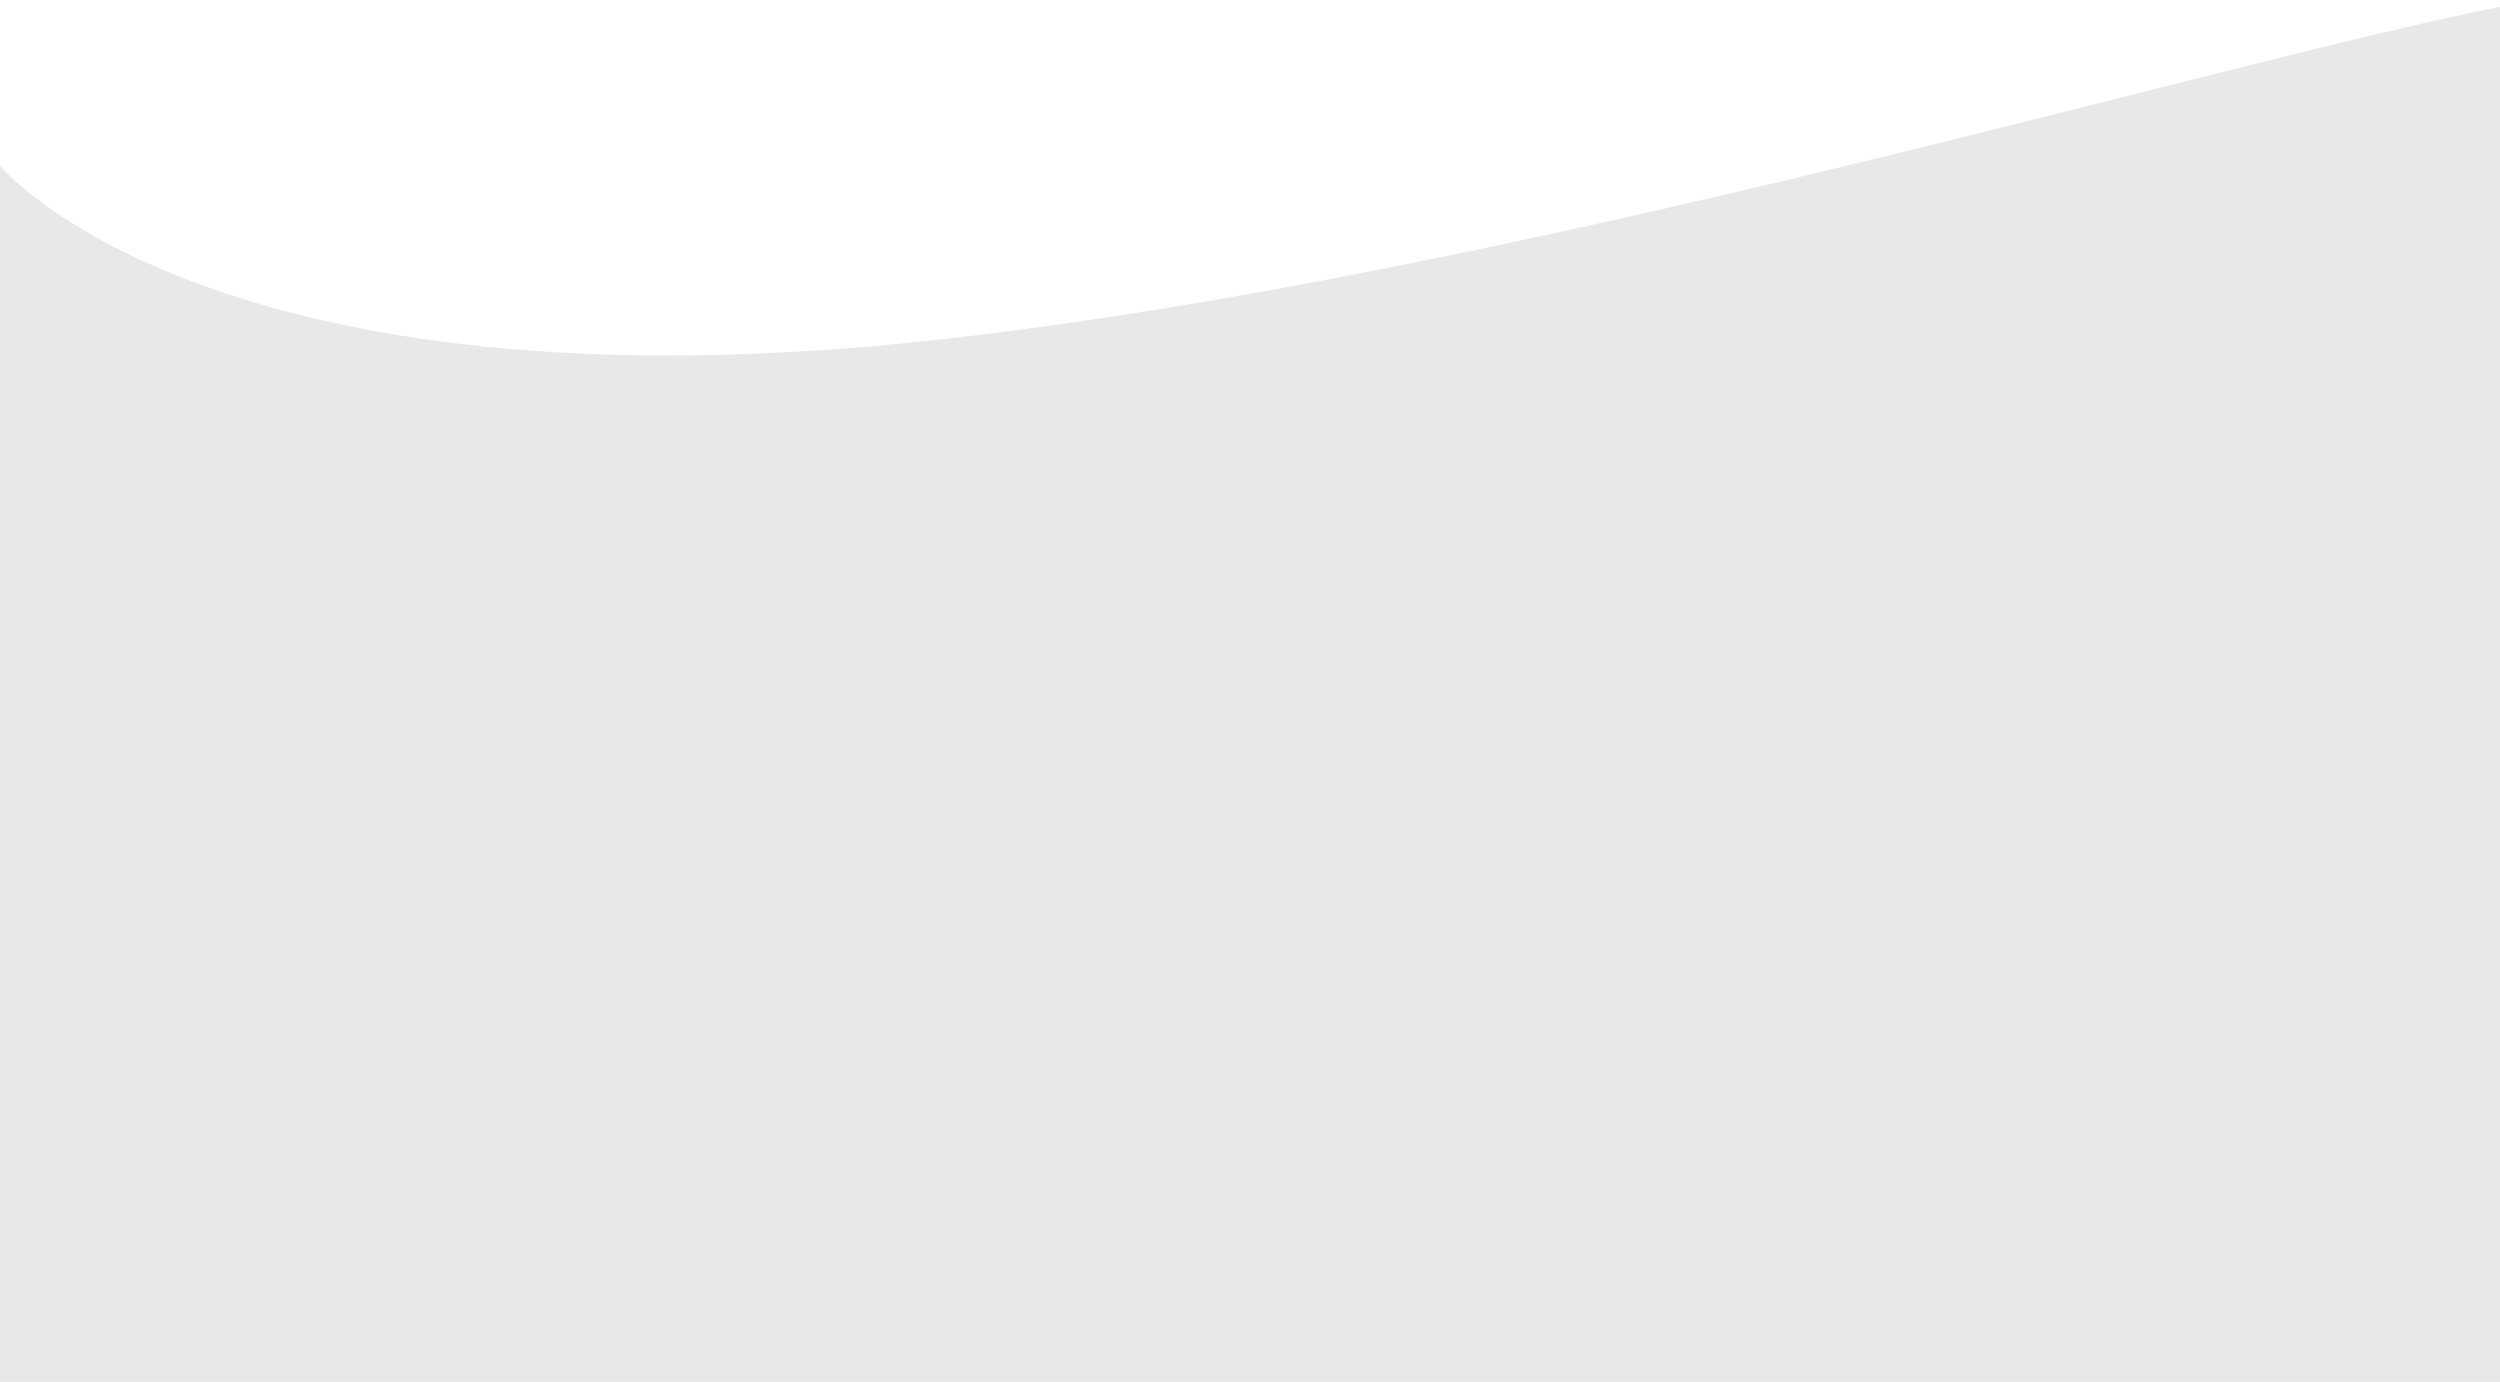 <svg width="1440" height="796" viewBox="0 0 1440 796" fill="none" xmlns="http://www.w3.org/2000/svg">
<g filter="url(#filter0_d_626_438)">
<path d="M542.123 191.456C873.61 154.352 1283.56 30.178 1440 0V796H0V91.523C0 91.523 121.492 238.538 542.123 191.456Z" fill="#E8E8E8"/>
</g>
<defs>
<filter id="filter0_d_626_438" x="-4" y="0" width="1448" height="804" filterUnits="userSpaceOnUse" color-interpolation-filters="sRGB">
<feFlood flood-opacity="0" result="BackgroundImageFix"/>
<feColorMatrix in="SourceAlpha" type="matrix" values="0 0 0 0 0 0 0 0 0 0 0 0 0 0 0 0 0 0 127 0" result="hardAlpha"/>
<feOffset dy="4"/>
<feGaussianBlur stdDeviation="2"/>
<feComposite in2="hardAlpha" operator="out"/>
<feColorMatrix type="matrix" values="0 0 0 0 0 0 0 0 0 0 0 0 0 0 0 0 0 0 0.25 0"/>
<feBlend mode="normal" in2="BackgroundImageFix" result="effect1_dropShadow_626_438"/>
<feBlend mode="normal" in="SourceGraphic" in2="effect1_dropShadow_626_438" result="shape"/>
</filter>
</defs>
</svg>
